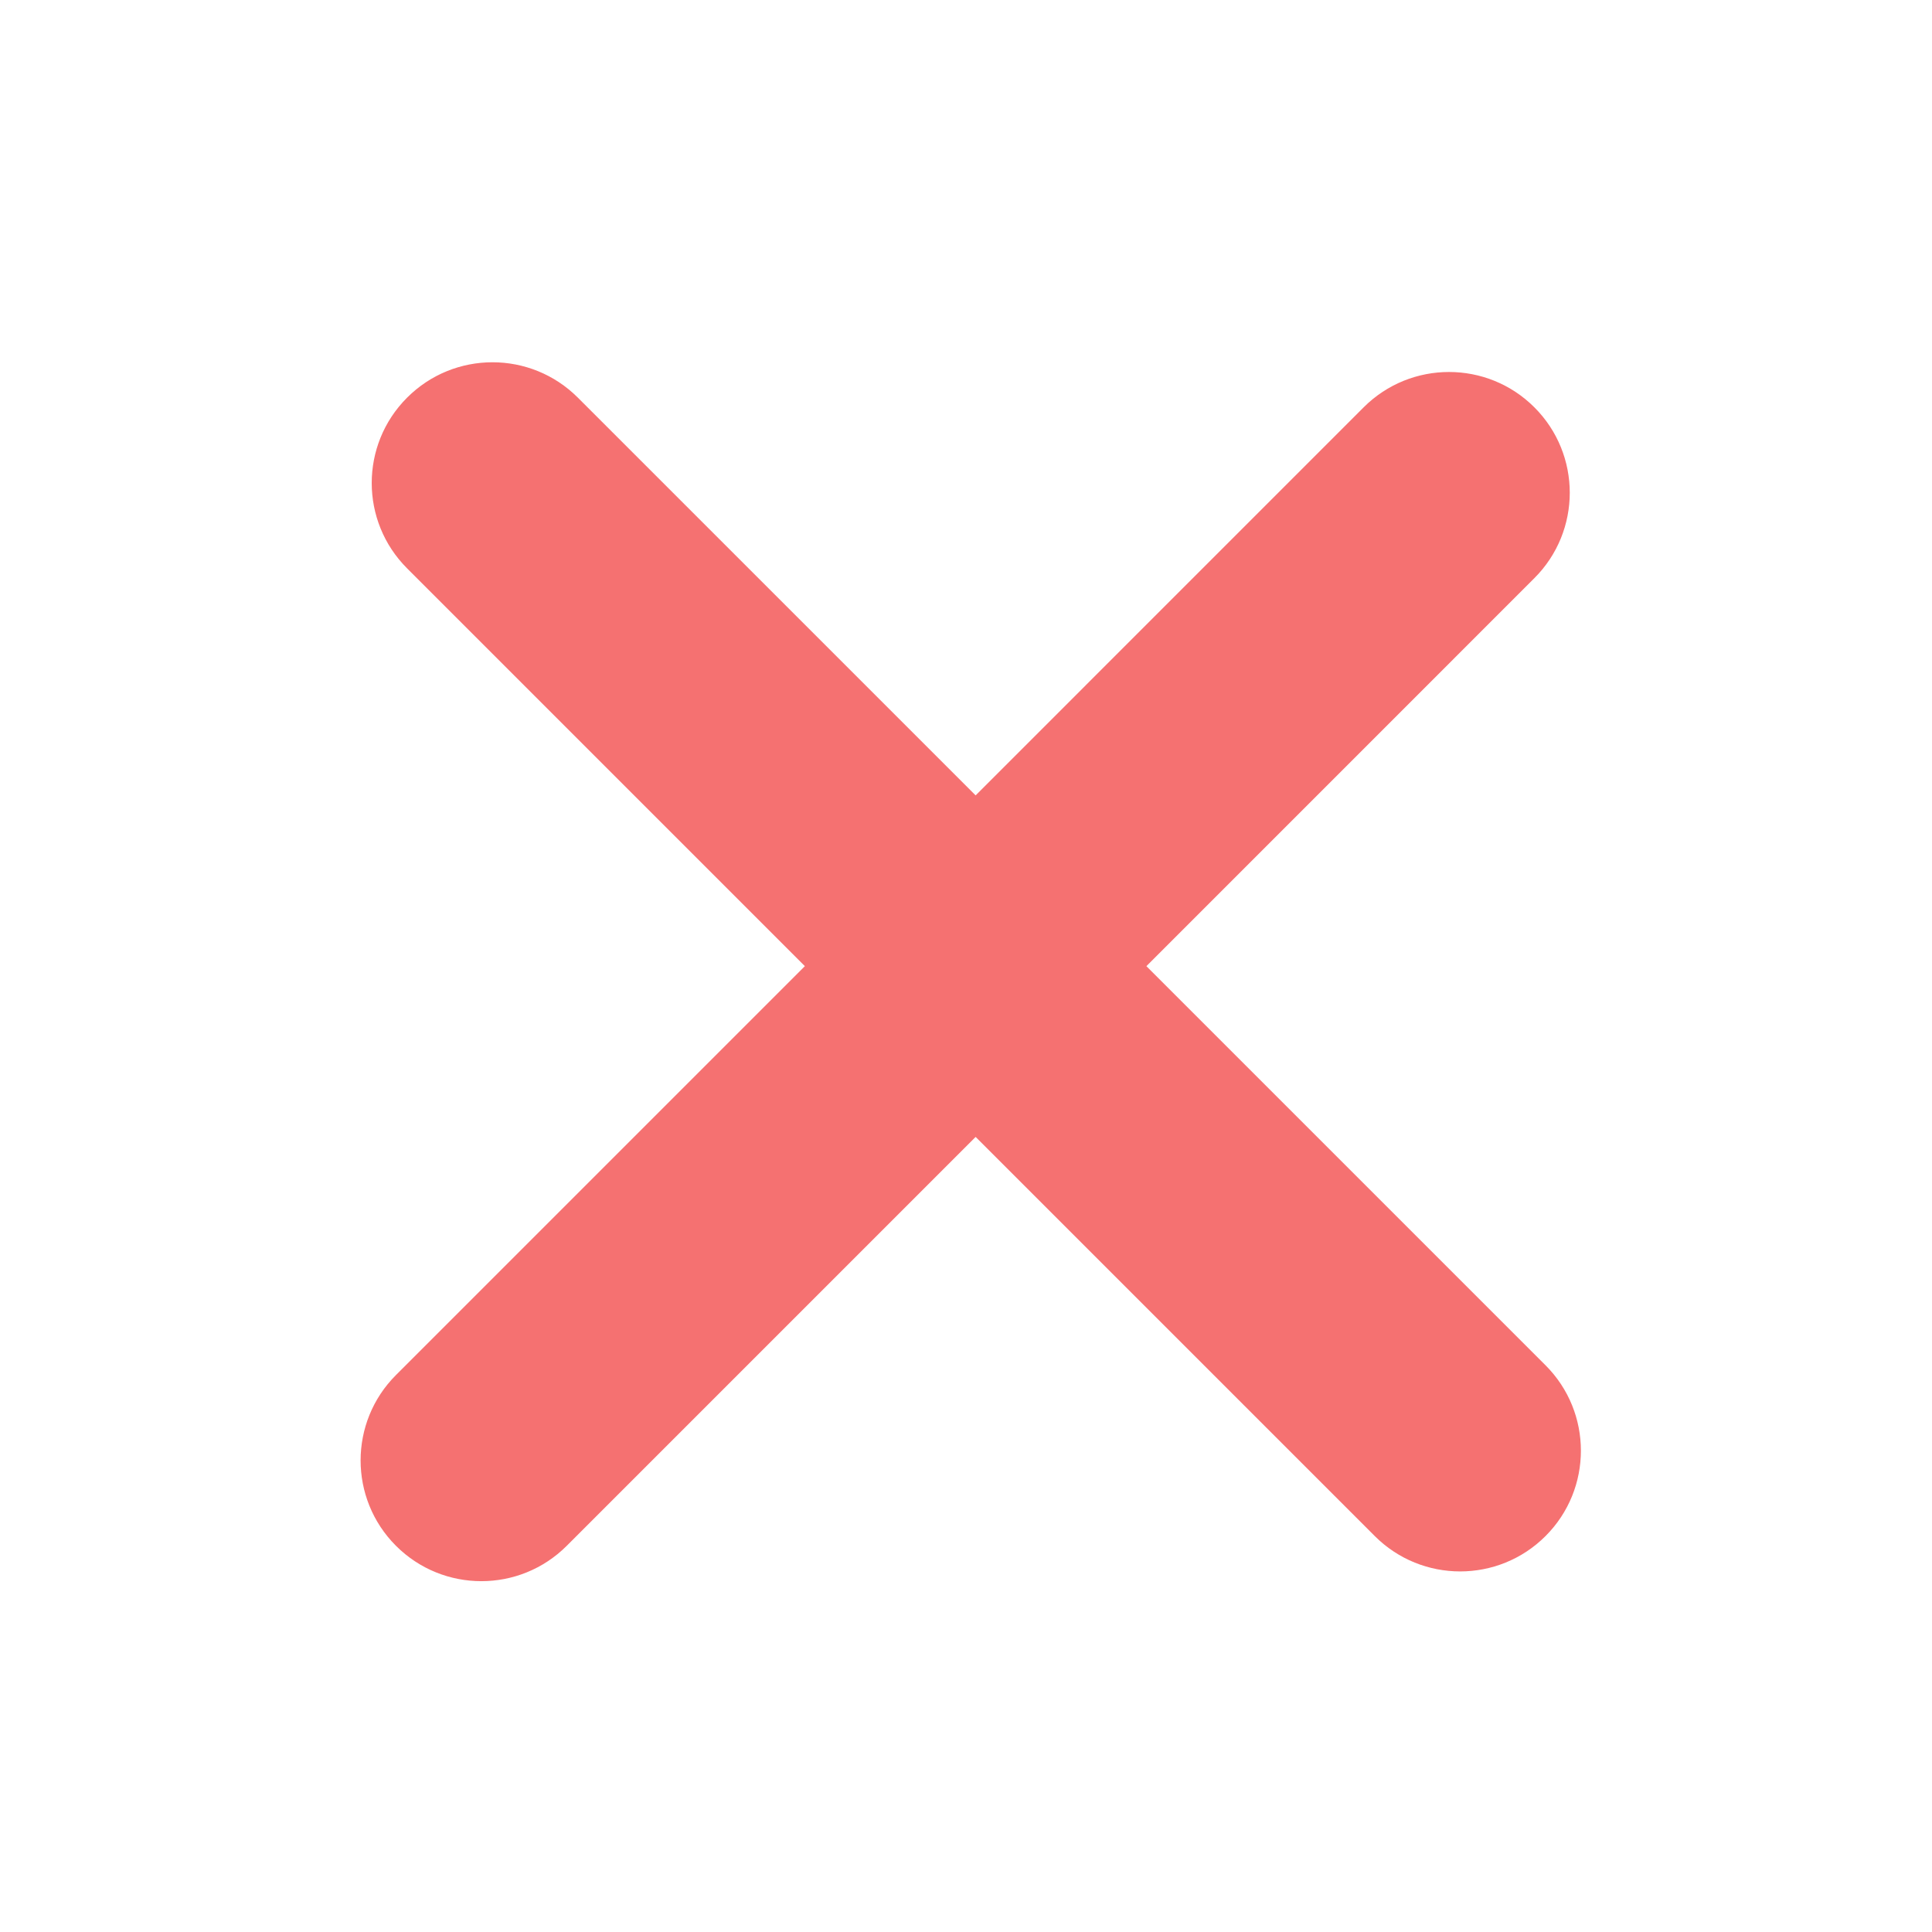<svg width="64" height="64" viewBox="0 0 64 64" fill="none" xmlns="http://www.w3.org/2000/svg">
<path fill-rule="evenodd" clip-rule="evenodd" d="M13.486 13.172C11.923 14.734 11.923 17.266 13.486 18.828L26.662 32.005L13.117 45.55C11.555 47.112 11.555 49.645 13.117 51.207C14.679 52.769 17.212 52.769 18.774 51.207L32.319 37.662L45.541 50.884C47.103 52.446 49.636 52.446 51.198 50.884C52.76 49.322 52.76 46.789 51.198 45.227L37.976 32.005L50.829 19.151C52.391 17.589 52.391 15.056 50.829 13.494C49.267 11.932 46.734 11.932 45.172 13.494L32.319 26.348L19.142 13.172C17.58 11.61 15.048 11.61 13.486 13.172Z" fill="#F57171"/>
</svg>
